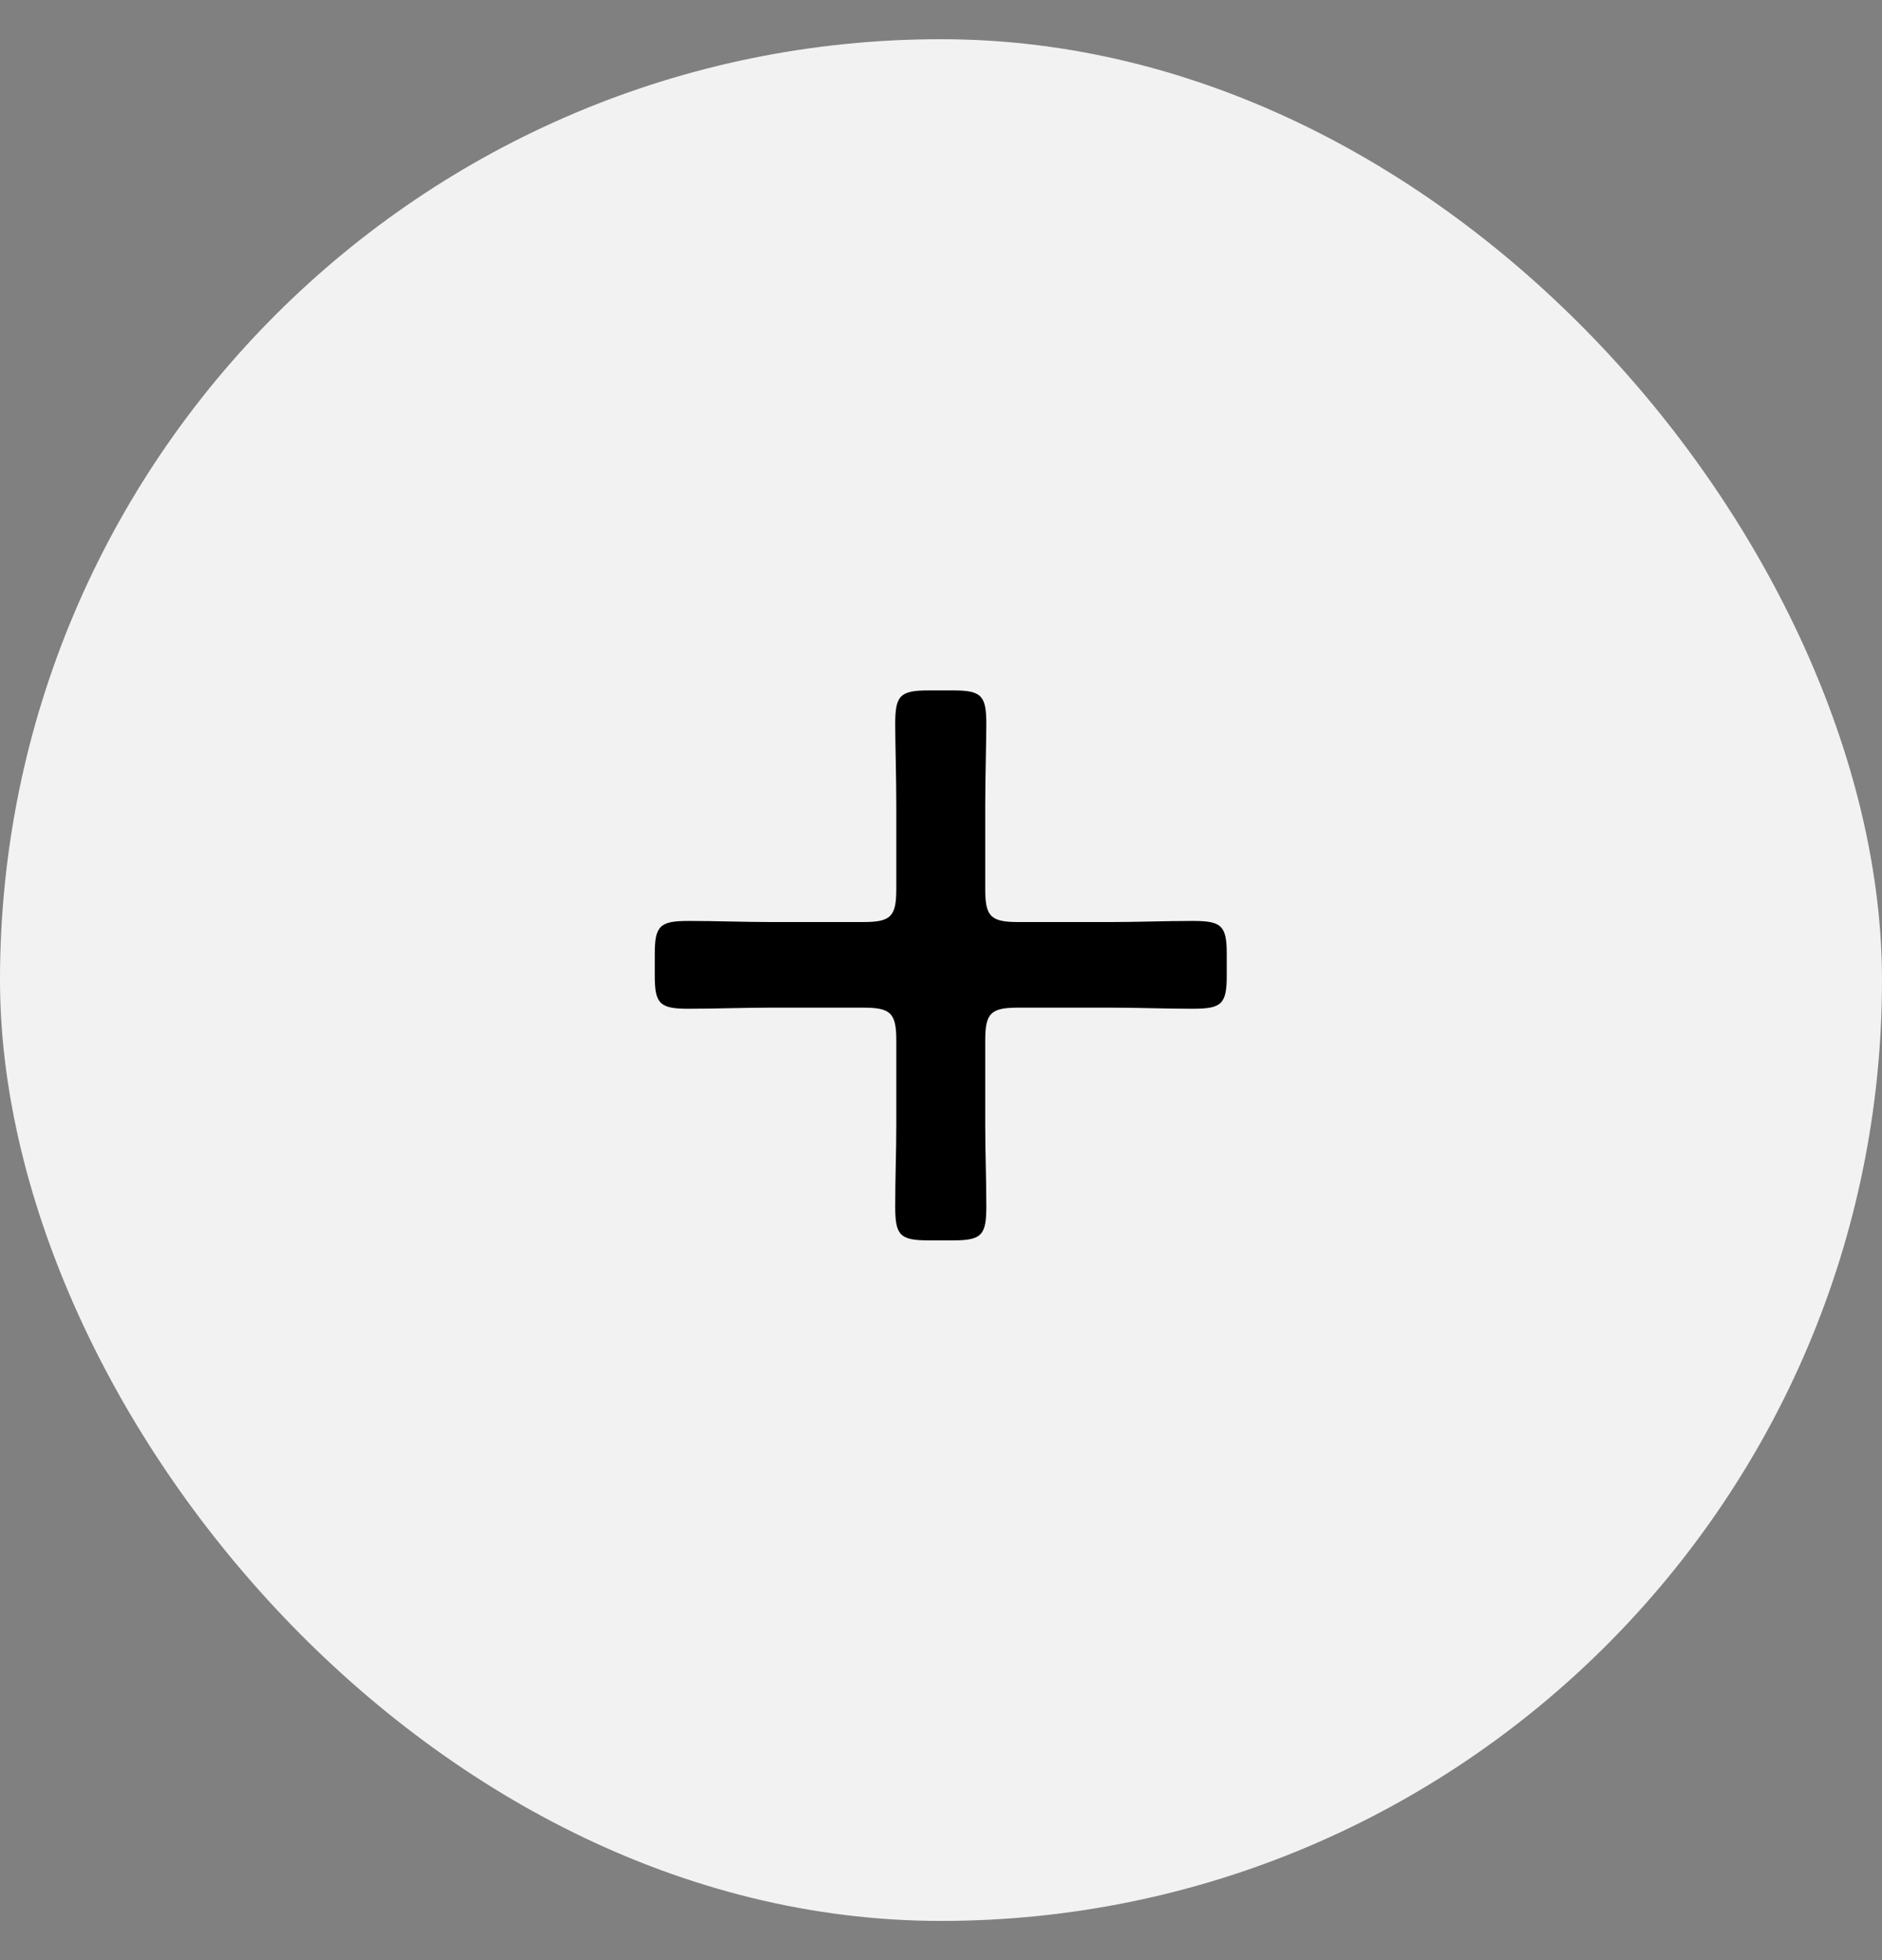 <svg width="24" height="25" viewBox="0 0 24 25" fill="none" xmlns="http://www.w3.org/2000/svg">
<rect x="0" y="0" width="24" height="25" fill="#808080" stroke="none"/>
<rect y="0.5" width="24" height="24" rx="12" fill="#F2F2F2"/>
<path d="M12.564 13.272V14.35C12.564 14.7 12.578 15.036 12.578 15.386C12.578 15.75 12.522 15.82 12.158 15.82H11.836C11.472 15.82 11.416 15.75 11.416 15.386C11.416 15.022 11.43 14.7 11.43 14.35V13.272C11.43 12.922 11.36 12.852 11.01 12.852H9.82C9.484 12.852 9.12 12.866 8.784 12.866C8.42 12.866 8.35 12.81 8.35 12.446V12.166C8.35 11.802 8.42 11.746 8.784 11.746C9.148 11.746 9.484 11.76 9.82 11.76H11.01C11.36 11.76 11.43 11.69 11.43 11.34V10.276C11.43 9.926 11.416 9.436 11.416 9.24C11.416 8.876 11.472 8.806 11.836 8.806H12.158C12.522 8.806 12.578 8.876 12.578 9.24C12.578 9.436 12.564 9.926 12.564 10.276V11.34C12.564 11.69 12.634 11.76 12.984 11.76H14.174C14.524 11.76 14.846 11.746 15.21 11.746C15.574 11.746 15.644 11.802 15.644 12.166V12.446C15.644 12.81 15.574 12.866 15.21 12.866C14.846 12.866 14.524 12.852 14.174 12.852H12.984C12.634 12.852 12.564 12.922 12.564 13.272Z" fill="black"/>
</svg>

